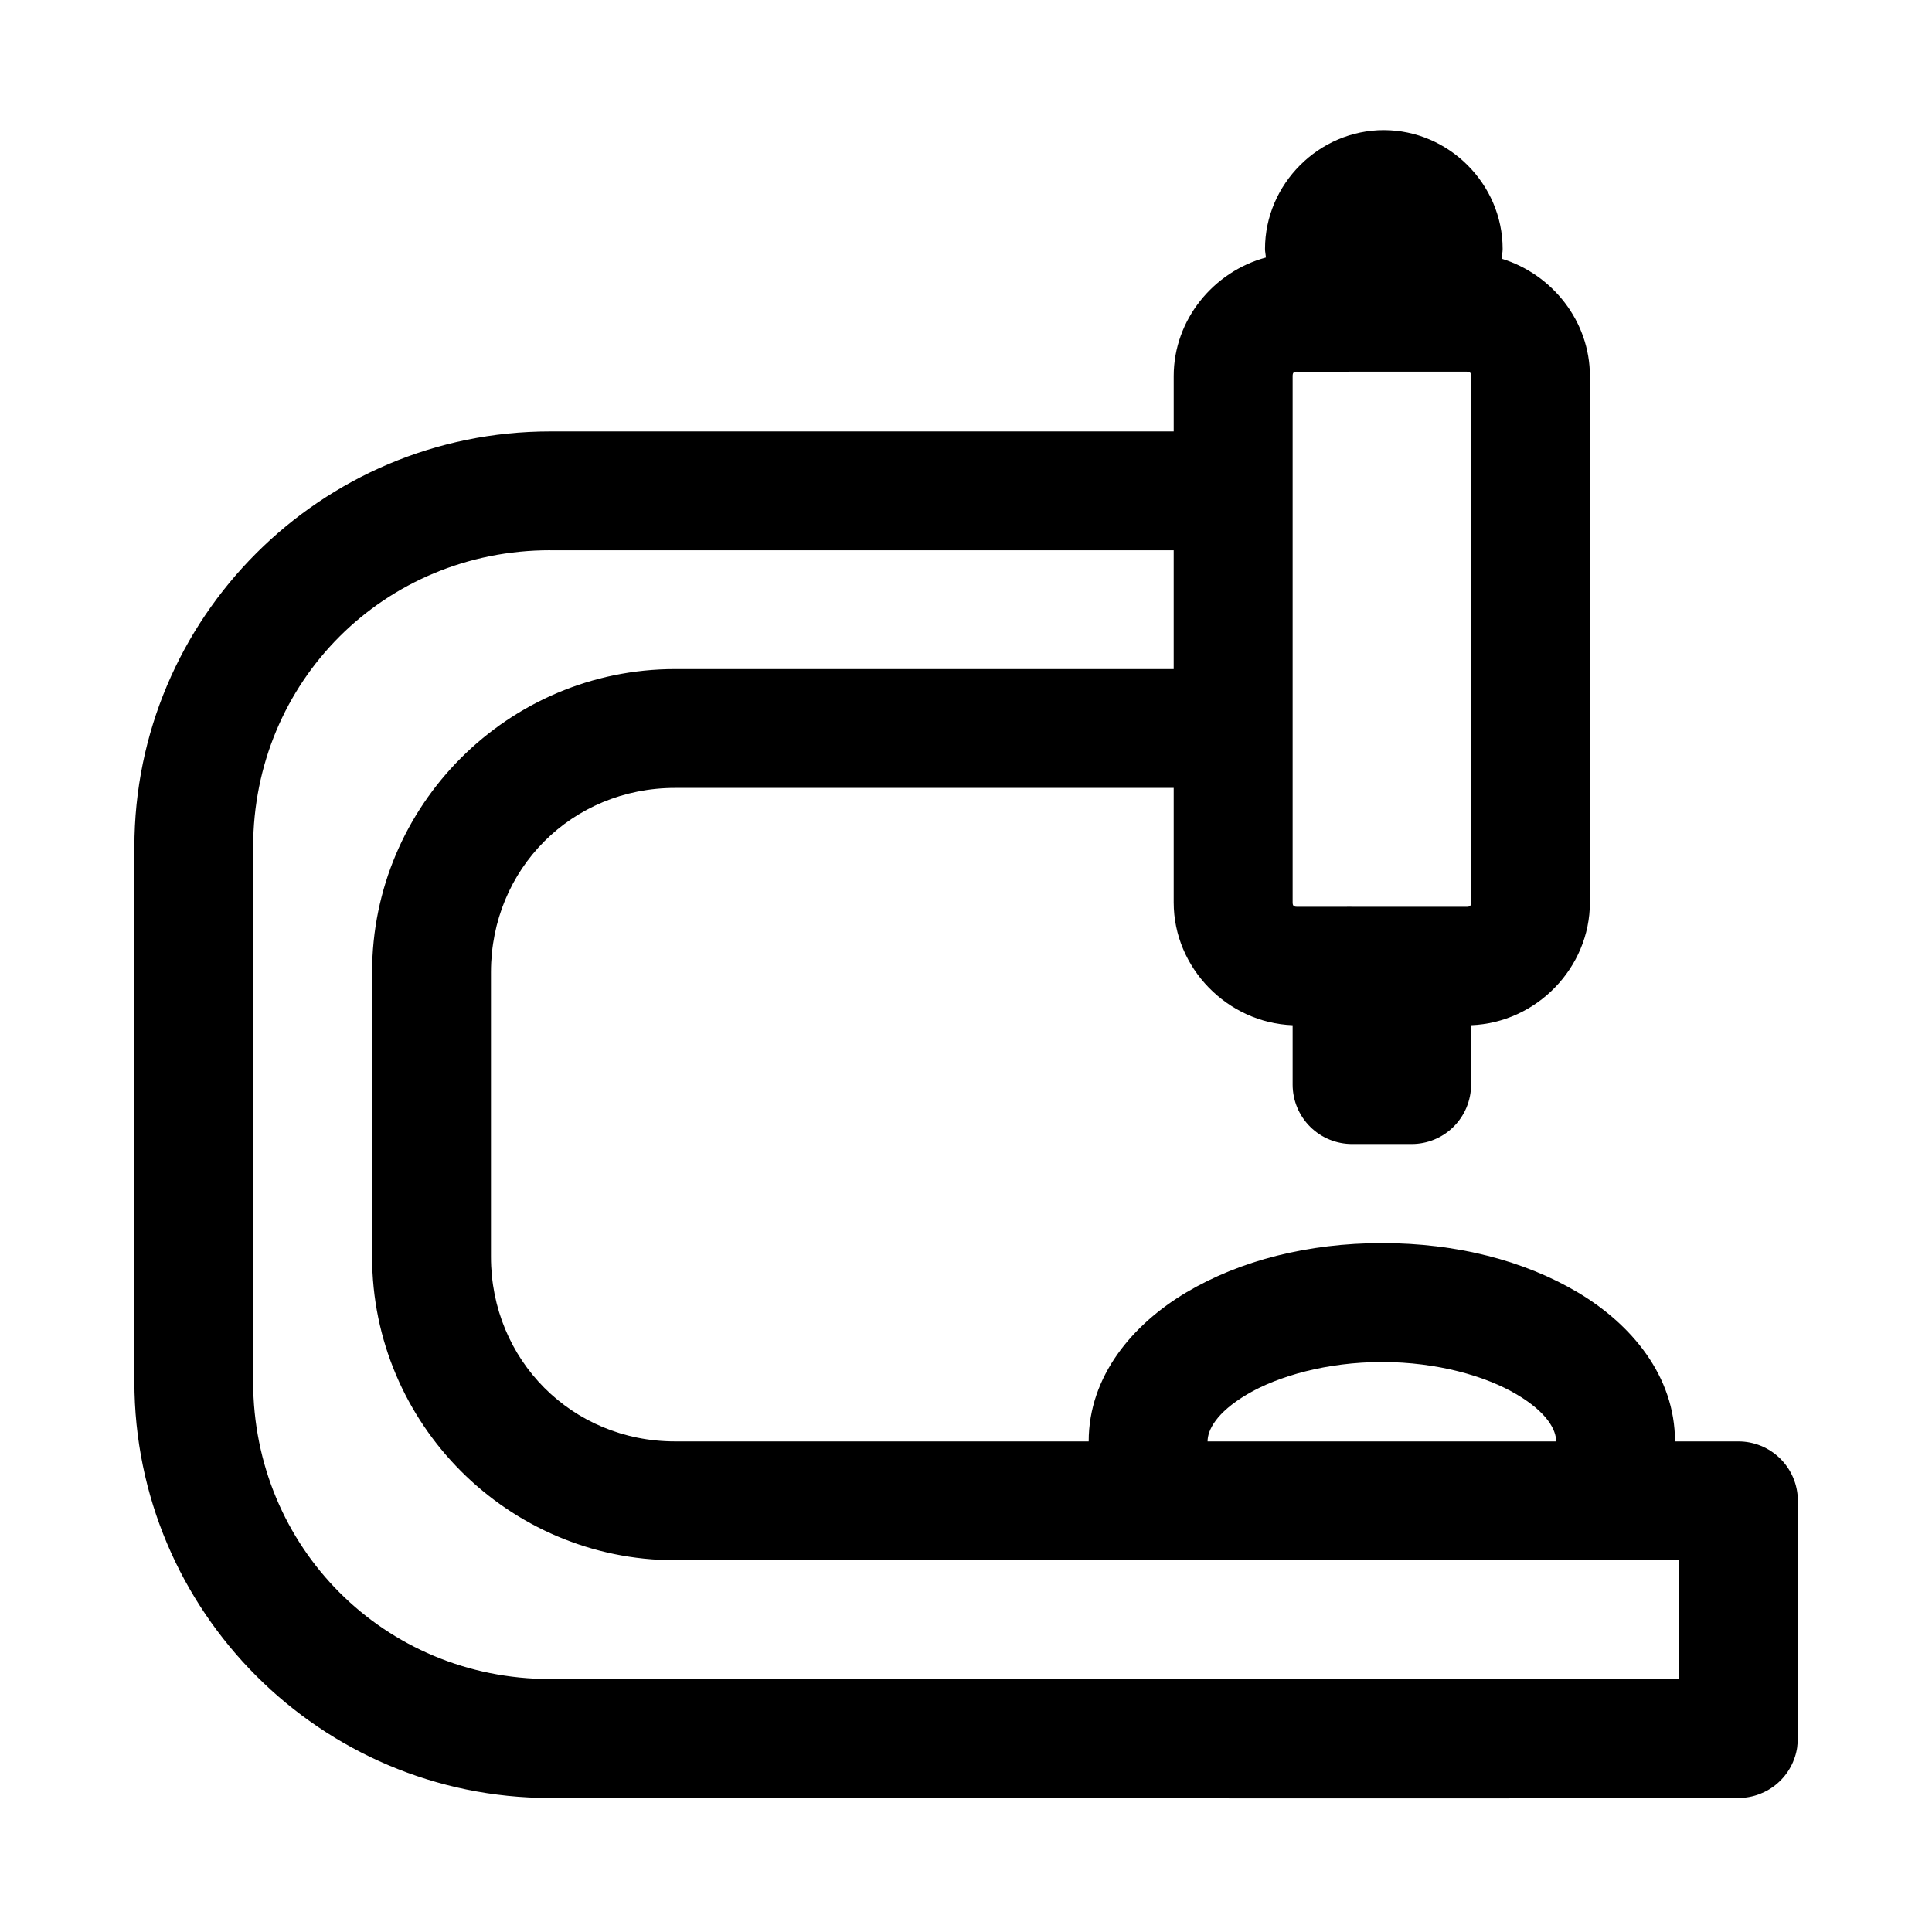 <?xml version="1.0" encoding="UTF-8"?>
<!-- Uploaded to: SVG Repo, www.svgrepo.com, Generator: SVG Repo Mixer Tools -->
<svg fill="#000000" width="800px" height="800px" version="1.1" viewBox="144 144 512 512" xmlns="http://www.w3.org/2000/svg">
 <path d="m510.73 178.48c-17.199 0-31.488 14.289-31.488 31.488 0 0.781 0.188 1.512 0.246 2.273-13.898 3.742-24.445 16.484-24.445 31.426v14.668h-165.25c-60.781 0-110.18 49.363-110.18 110.15v141.7c0 60.785 49.395 110.3 110.18 110.3 78.285 0 238.41 0.238 314.97 0 3.793-0.02 7.449-1.402 10.301-3.898 2.856-2.496 4.711-5.938 5.231-9.695v-0.176c0.062-0.461 0.105-0.926 0.125-1.387 0.016-0.227 0.027-0.453 0.031-0.68v-62.977c-0.016-4.176-1.691-8.176-4.656-11.113-2.961-2.941-6.973-4.586-11.148-4.57h-16.758c0-17.32-11.566-31.074-25.801-39.516-14.234-8.441-32.184-13.039-51.812-13.039-19.629 0-37.613 4.602-51.844 13.039-14.234 8.441-25.922 22.195-25.922 39.516h-109.6c-27.355 0-48.801-21.566-48.801-48.922v-75.43c0-27.359 21.441-48.832 48.801-48.832h132.13v30.352c0 17.395 14.258 31.887 31.52 32.535v15.805-0.004c0.02 4.176 1.691 8.176 4.656 11.117 2.965 2.941 6.977 4.582 11.152 4.566h15.684-0.004c4.176 0.016 8.188-1.629 11.148-4.57 2.965-2.941 4.637-6.938 4.656-11.113v-15.805c17.262-0.648 31.488-15.137 31.488-32.535v-139.48c0-14.57-10.02-27.031-23.402-31.121 0.078-0.863 0.277-1.703 0.277-2.582 0-17.199-14.289-31.488-31.488-31.488zm-23 64.023 44.953-0.004c0.895 0 1.168 0.297 1.168 1.168v139.48c0 0.898-0.273 1.168-1.168 1.168l-30.316-0.004c-0.543-0.027-1.09-0.027-1.633 0h-13.004c-0.895 0-1.168-0.297-1.168-1.168v-139.48c0-0.891 0.273-1.168 1.168-1.168zm-197.94 47.324h165.25v31.488l-132.14-0.004c-44.258 0-80.289 36.062-80.289 80.32v75.43c0 44.258 36.031 80.41 80.289 80.41h266.05v31.488c-80.078 0.18-224.71 0-299.17 0-43.883 0-78.691-34.898-78.691-78.781v-141.7c0-43.883 34.805-78.66 78.691-78.66zm220.48 215.13c14.582 0 27.48 3.727 35.672 8.578 8.188 4.856 10.453 9.48 10.453 12.453h-92.375c0-2.969 2.266-7.598 10.453-12.453s21.211-8.578 35.793-8.578z"/>
</svg>
